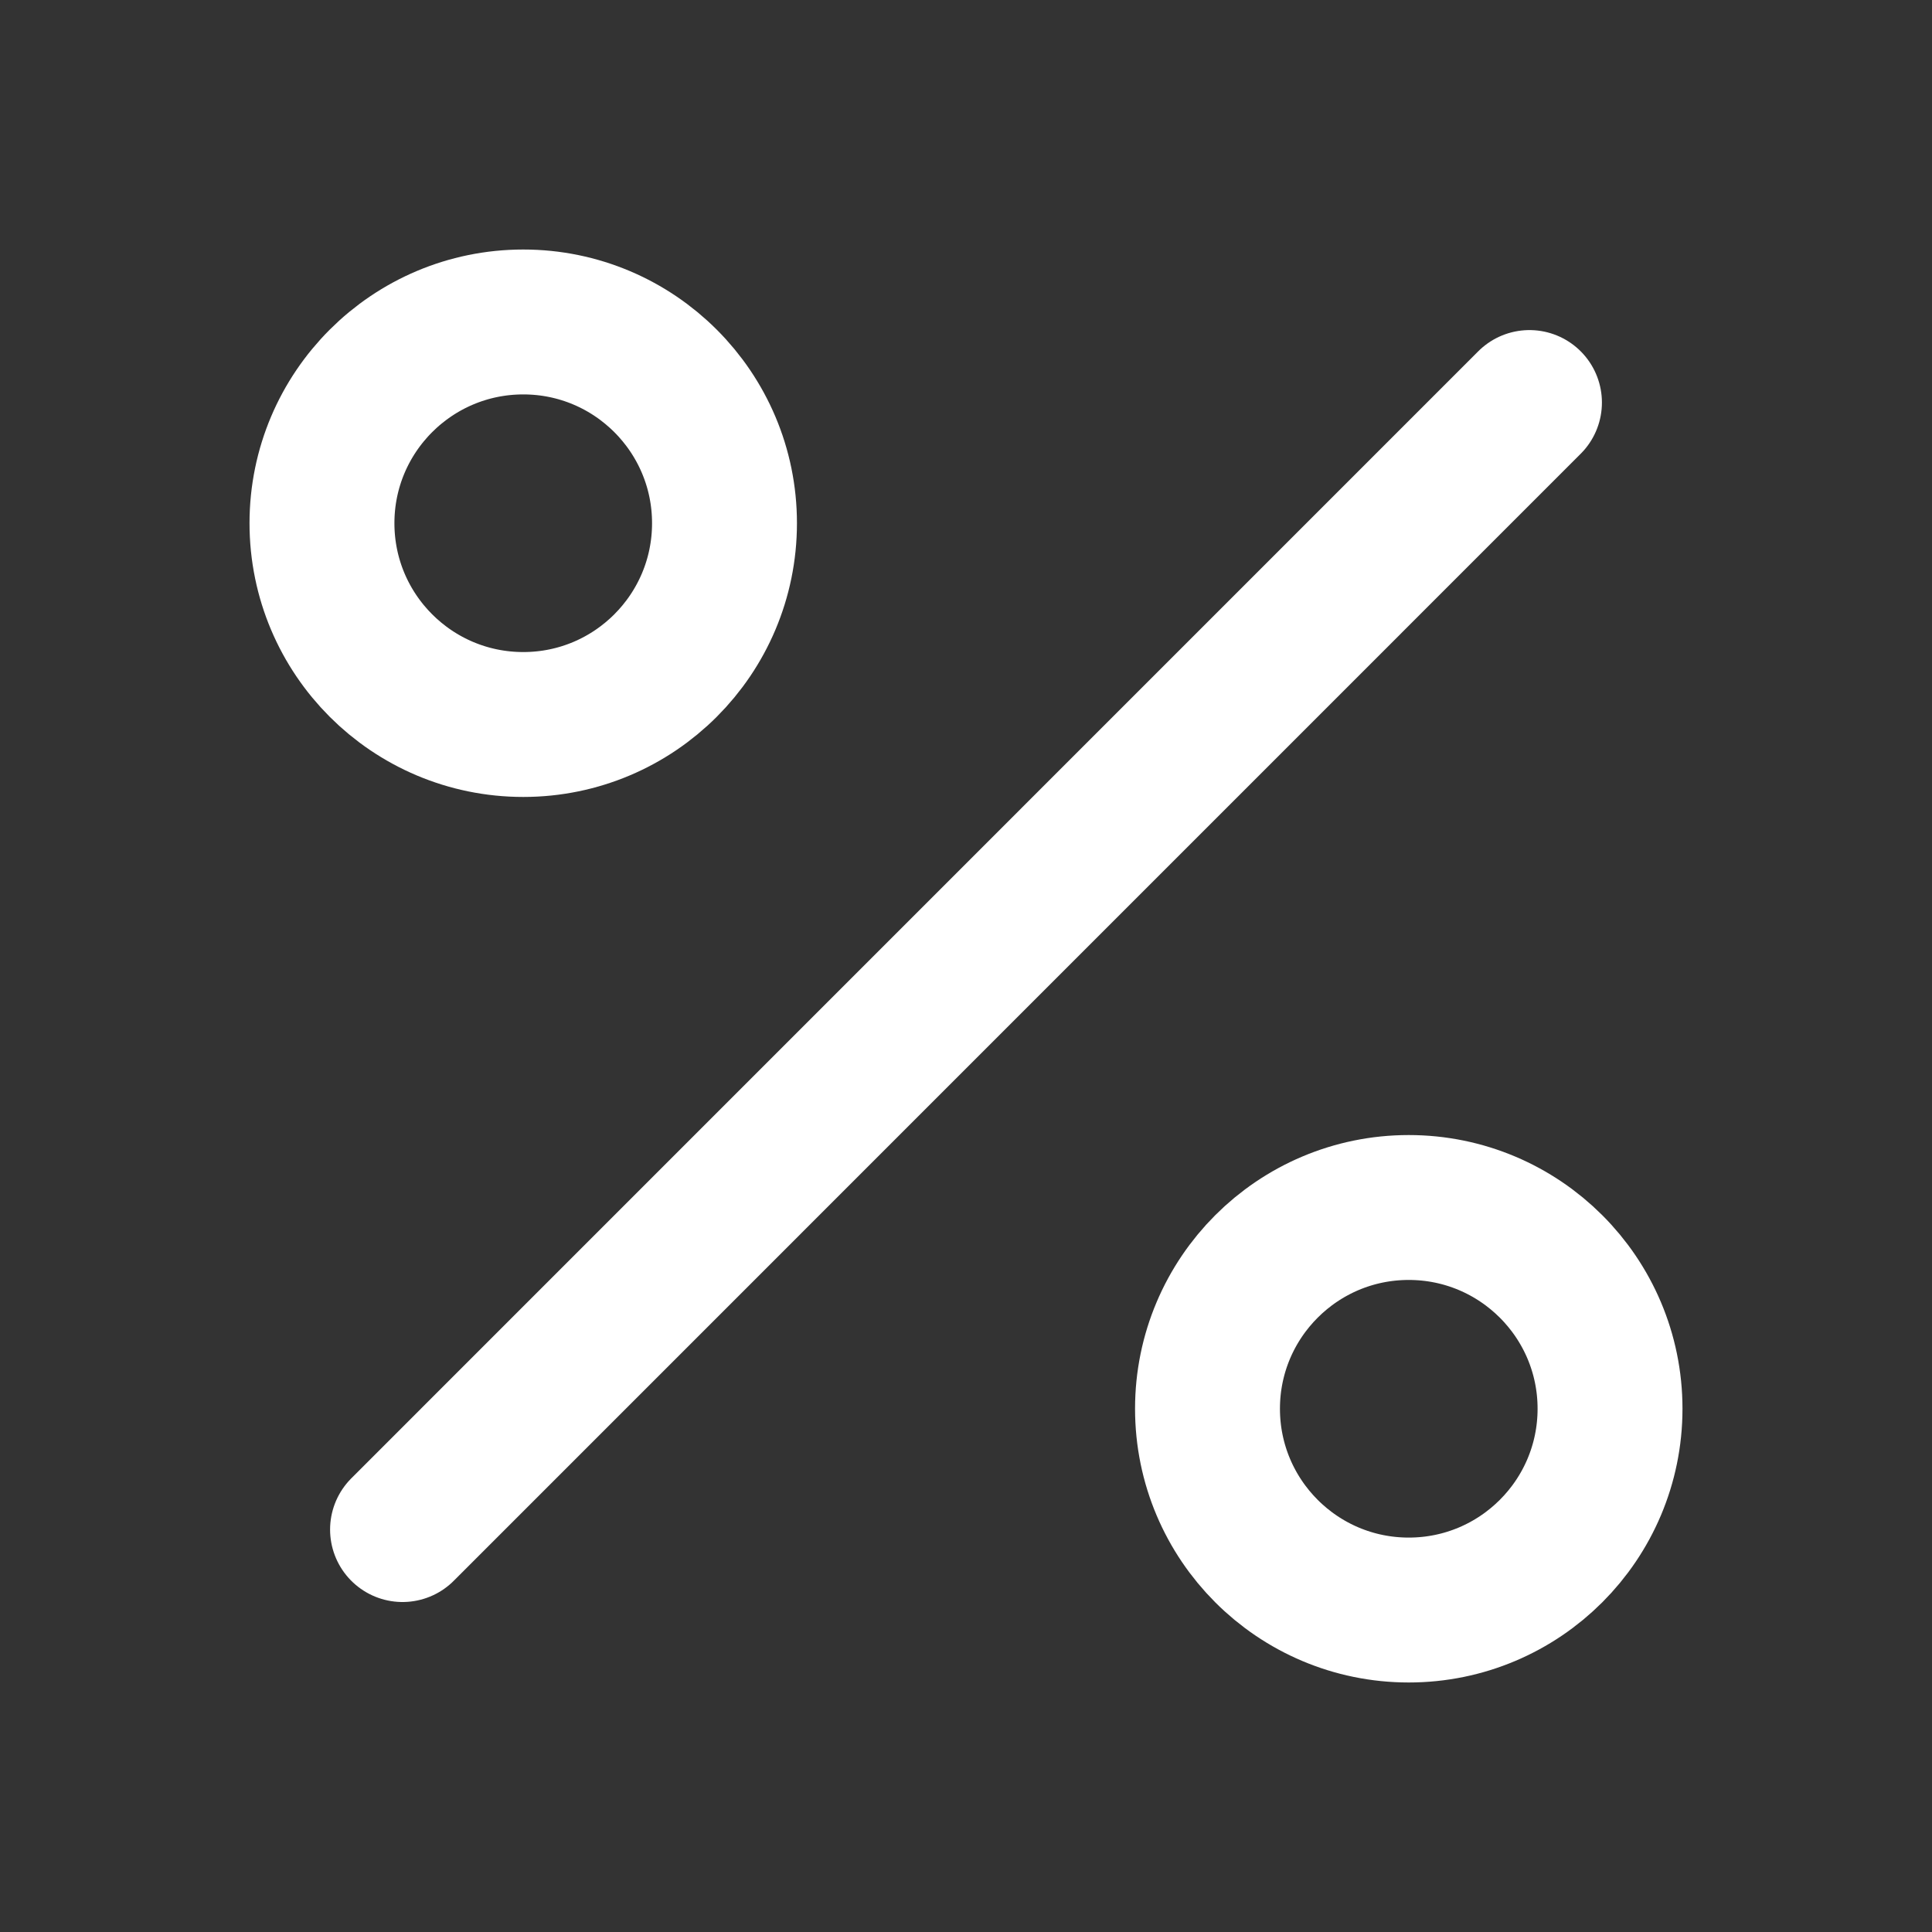 <svg width="20" height="20" viewBox="0 0 20 20" fill="none" xmlns="http://www.w3.org/2000/svg">
<rect x="0" y="0" width="20" height="20" fill="#333333" stroke="none"/>
<path d="M15.833 4.167L4.167 15.834" stroke="white" stroke-width="1.5" stroke-linecap="round" stroke-linejoin="round"/>
<path d="M5.417 7.5C6.567 7.5 7.5 6.567 7.5 5.416C7.5 4.266 6.567 3.333 5.417 3.333C4.266 3.333 3.333 4.266 3.333 5.416C3.333 6.567 4.266 7.5 5.417 7.5Z" stroke="white" stroke-width="1.5" stroke-linecap="round" stroke-linejoin="round"/>
<path d="M14.583 16.667C15.734 16.667 16.667 15.734 16.667 14.583C16.667 13.433 15.734 12.5 14.583 12.5C13.433 12.5 12.5 13.433 12.5 14.583C12.5 15.734 13.433 16.667 14.583 16.667Z" stroke="white" stroke-width="1.5" stroke-linecap="round" stroke-linejoin="round"/>
</svg>
